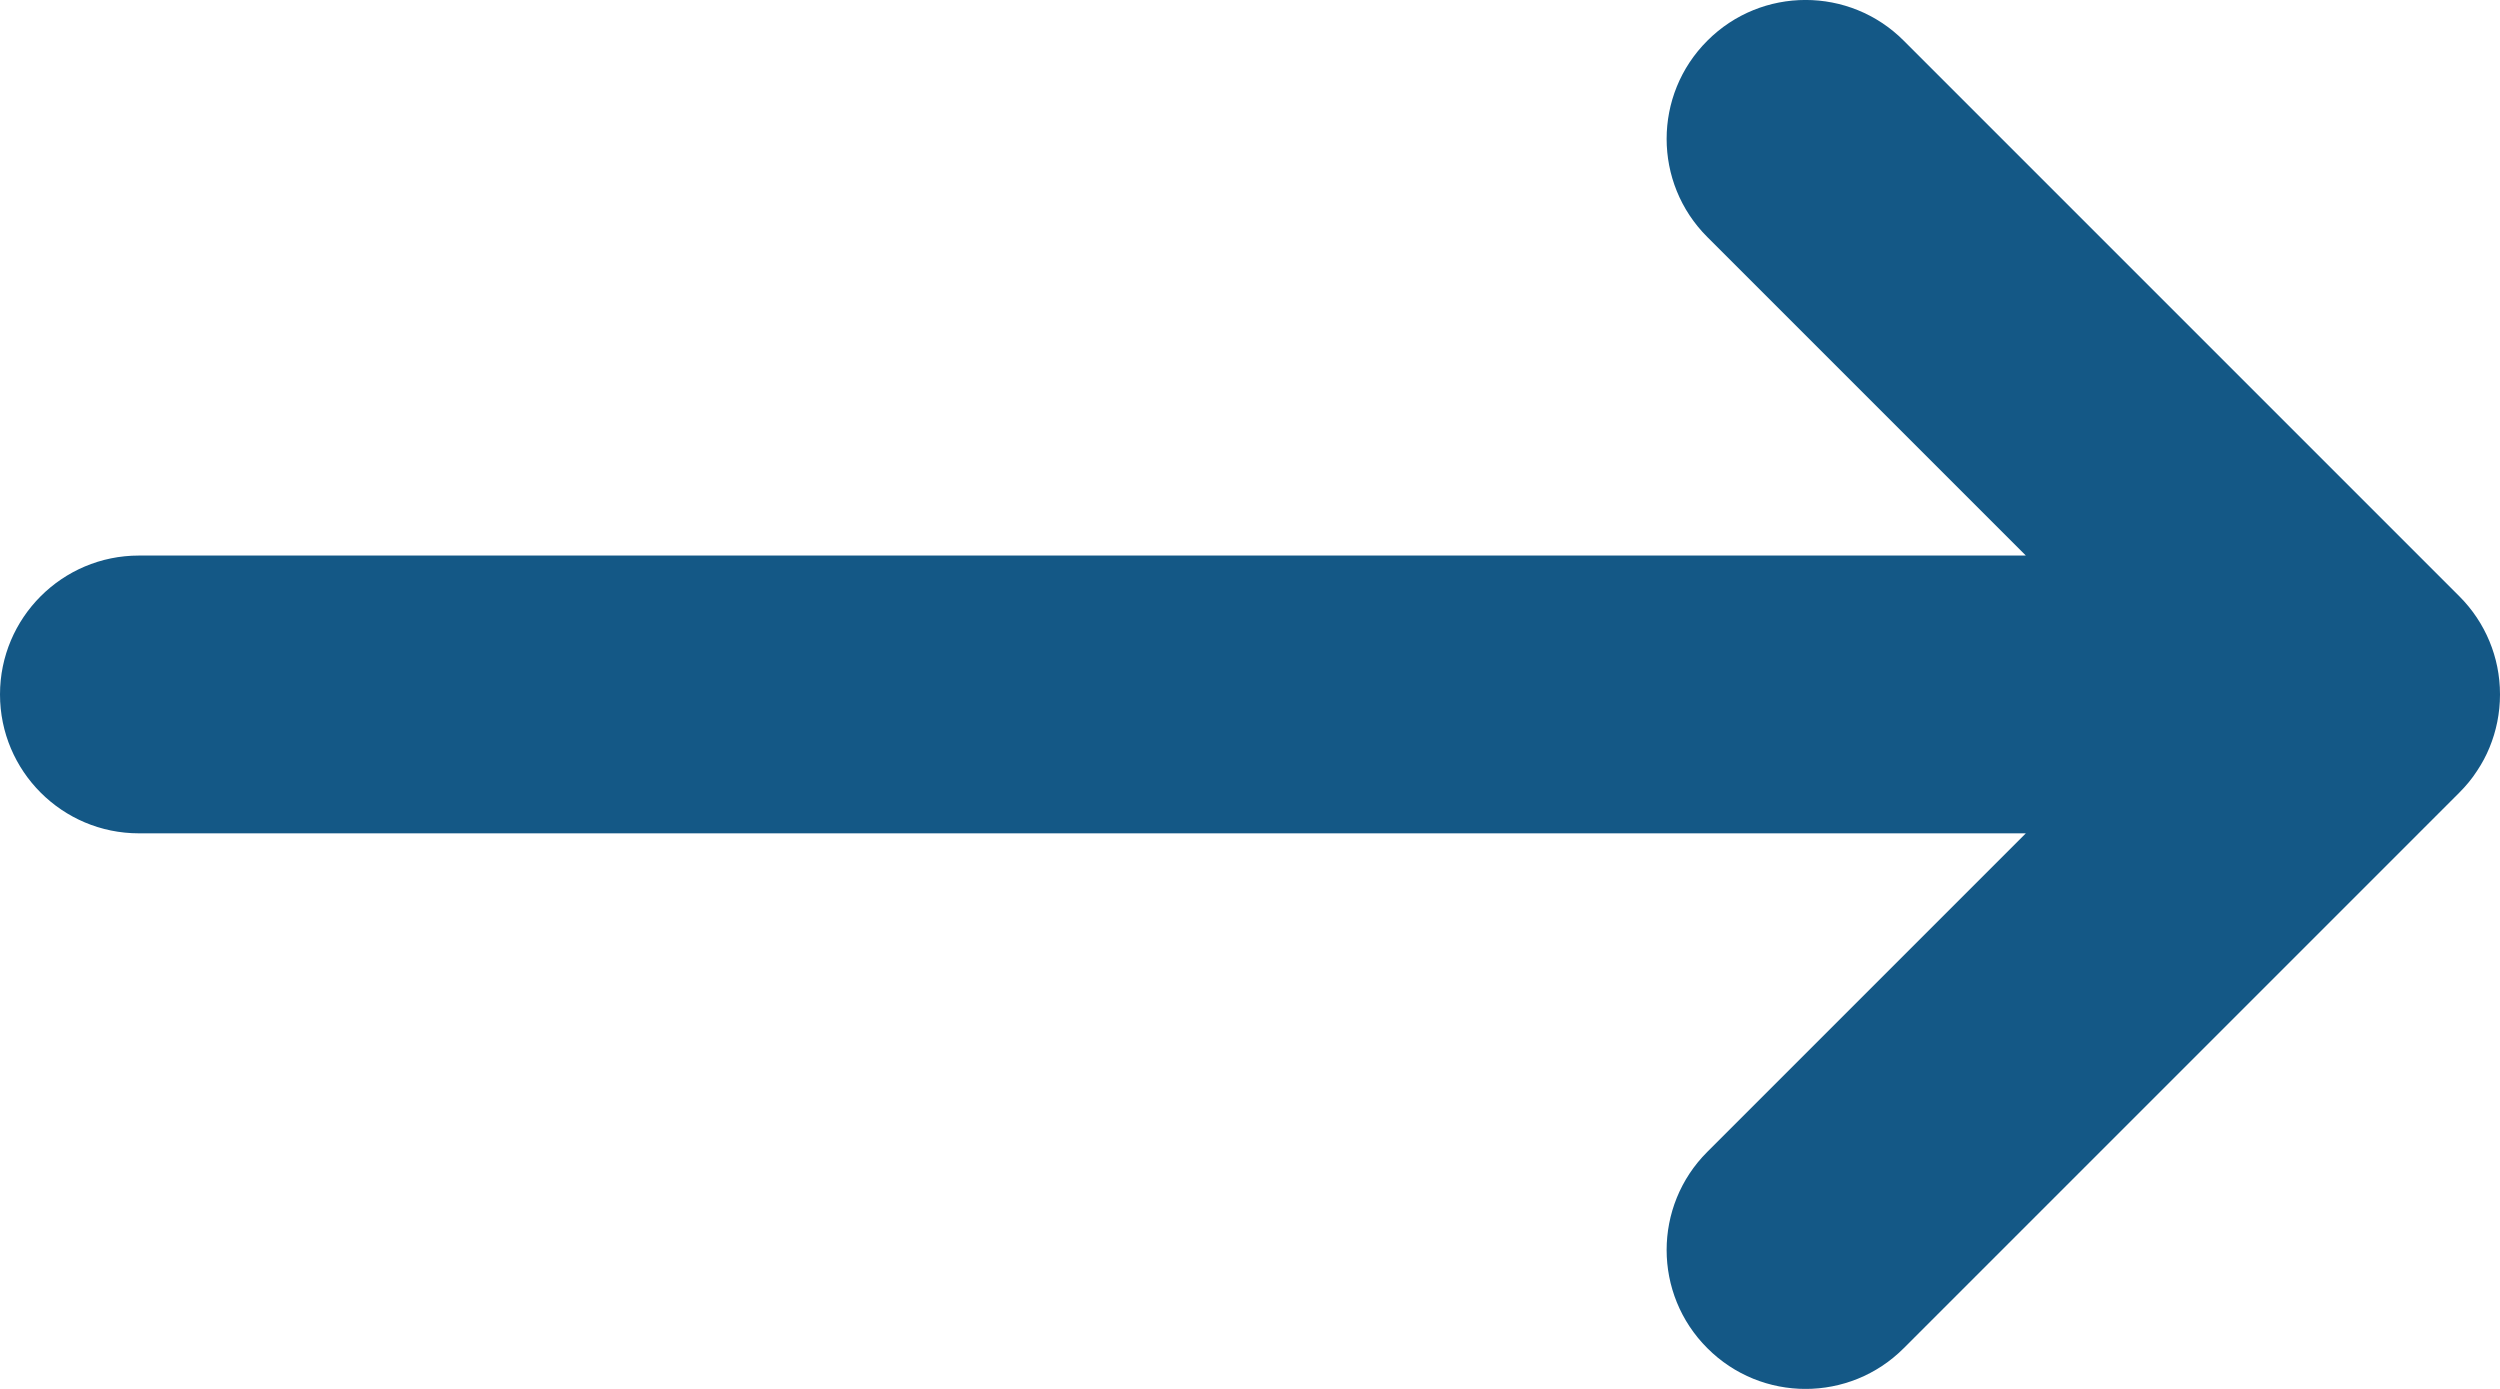 <svg xmlns="http://www.w3.org/2000/svg" width="18" height="10" viewBox="0 0 18 10" fill="none">
<path fill-rule="evenodd" clip-rule="evenodd" d="M12.293 0.293C12.683 -0.098 13.317 -0.098 13.707 0.293L17.706 4.292L17.707 4.293C17.803 4.389 17.875 4.499 17.924 4.617C17.973 4.735 18 4.864 18 5C18 5.135 17.973 5.264 17.925 5.381C17.901 5.44 17.871 5.496 17.835 5.55C17.799 5.606 17.756 5.658 17.707 5.707L17.706 5.708L13.707 9.707C13.317 10.098 12.683 10.098 12.293 9.707C11.902 9.317 11.902 8.683 12.293 8.293L14.586 6H1C0.448 6 0 5.552 0 5C0 4.448 0.448 4 1 4H14.586L12.293 1.707C11.902 1.317 11.902 0.683 12.293 0.293Z" fill="#145886"/>
</svg>